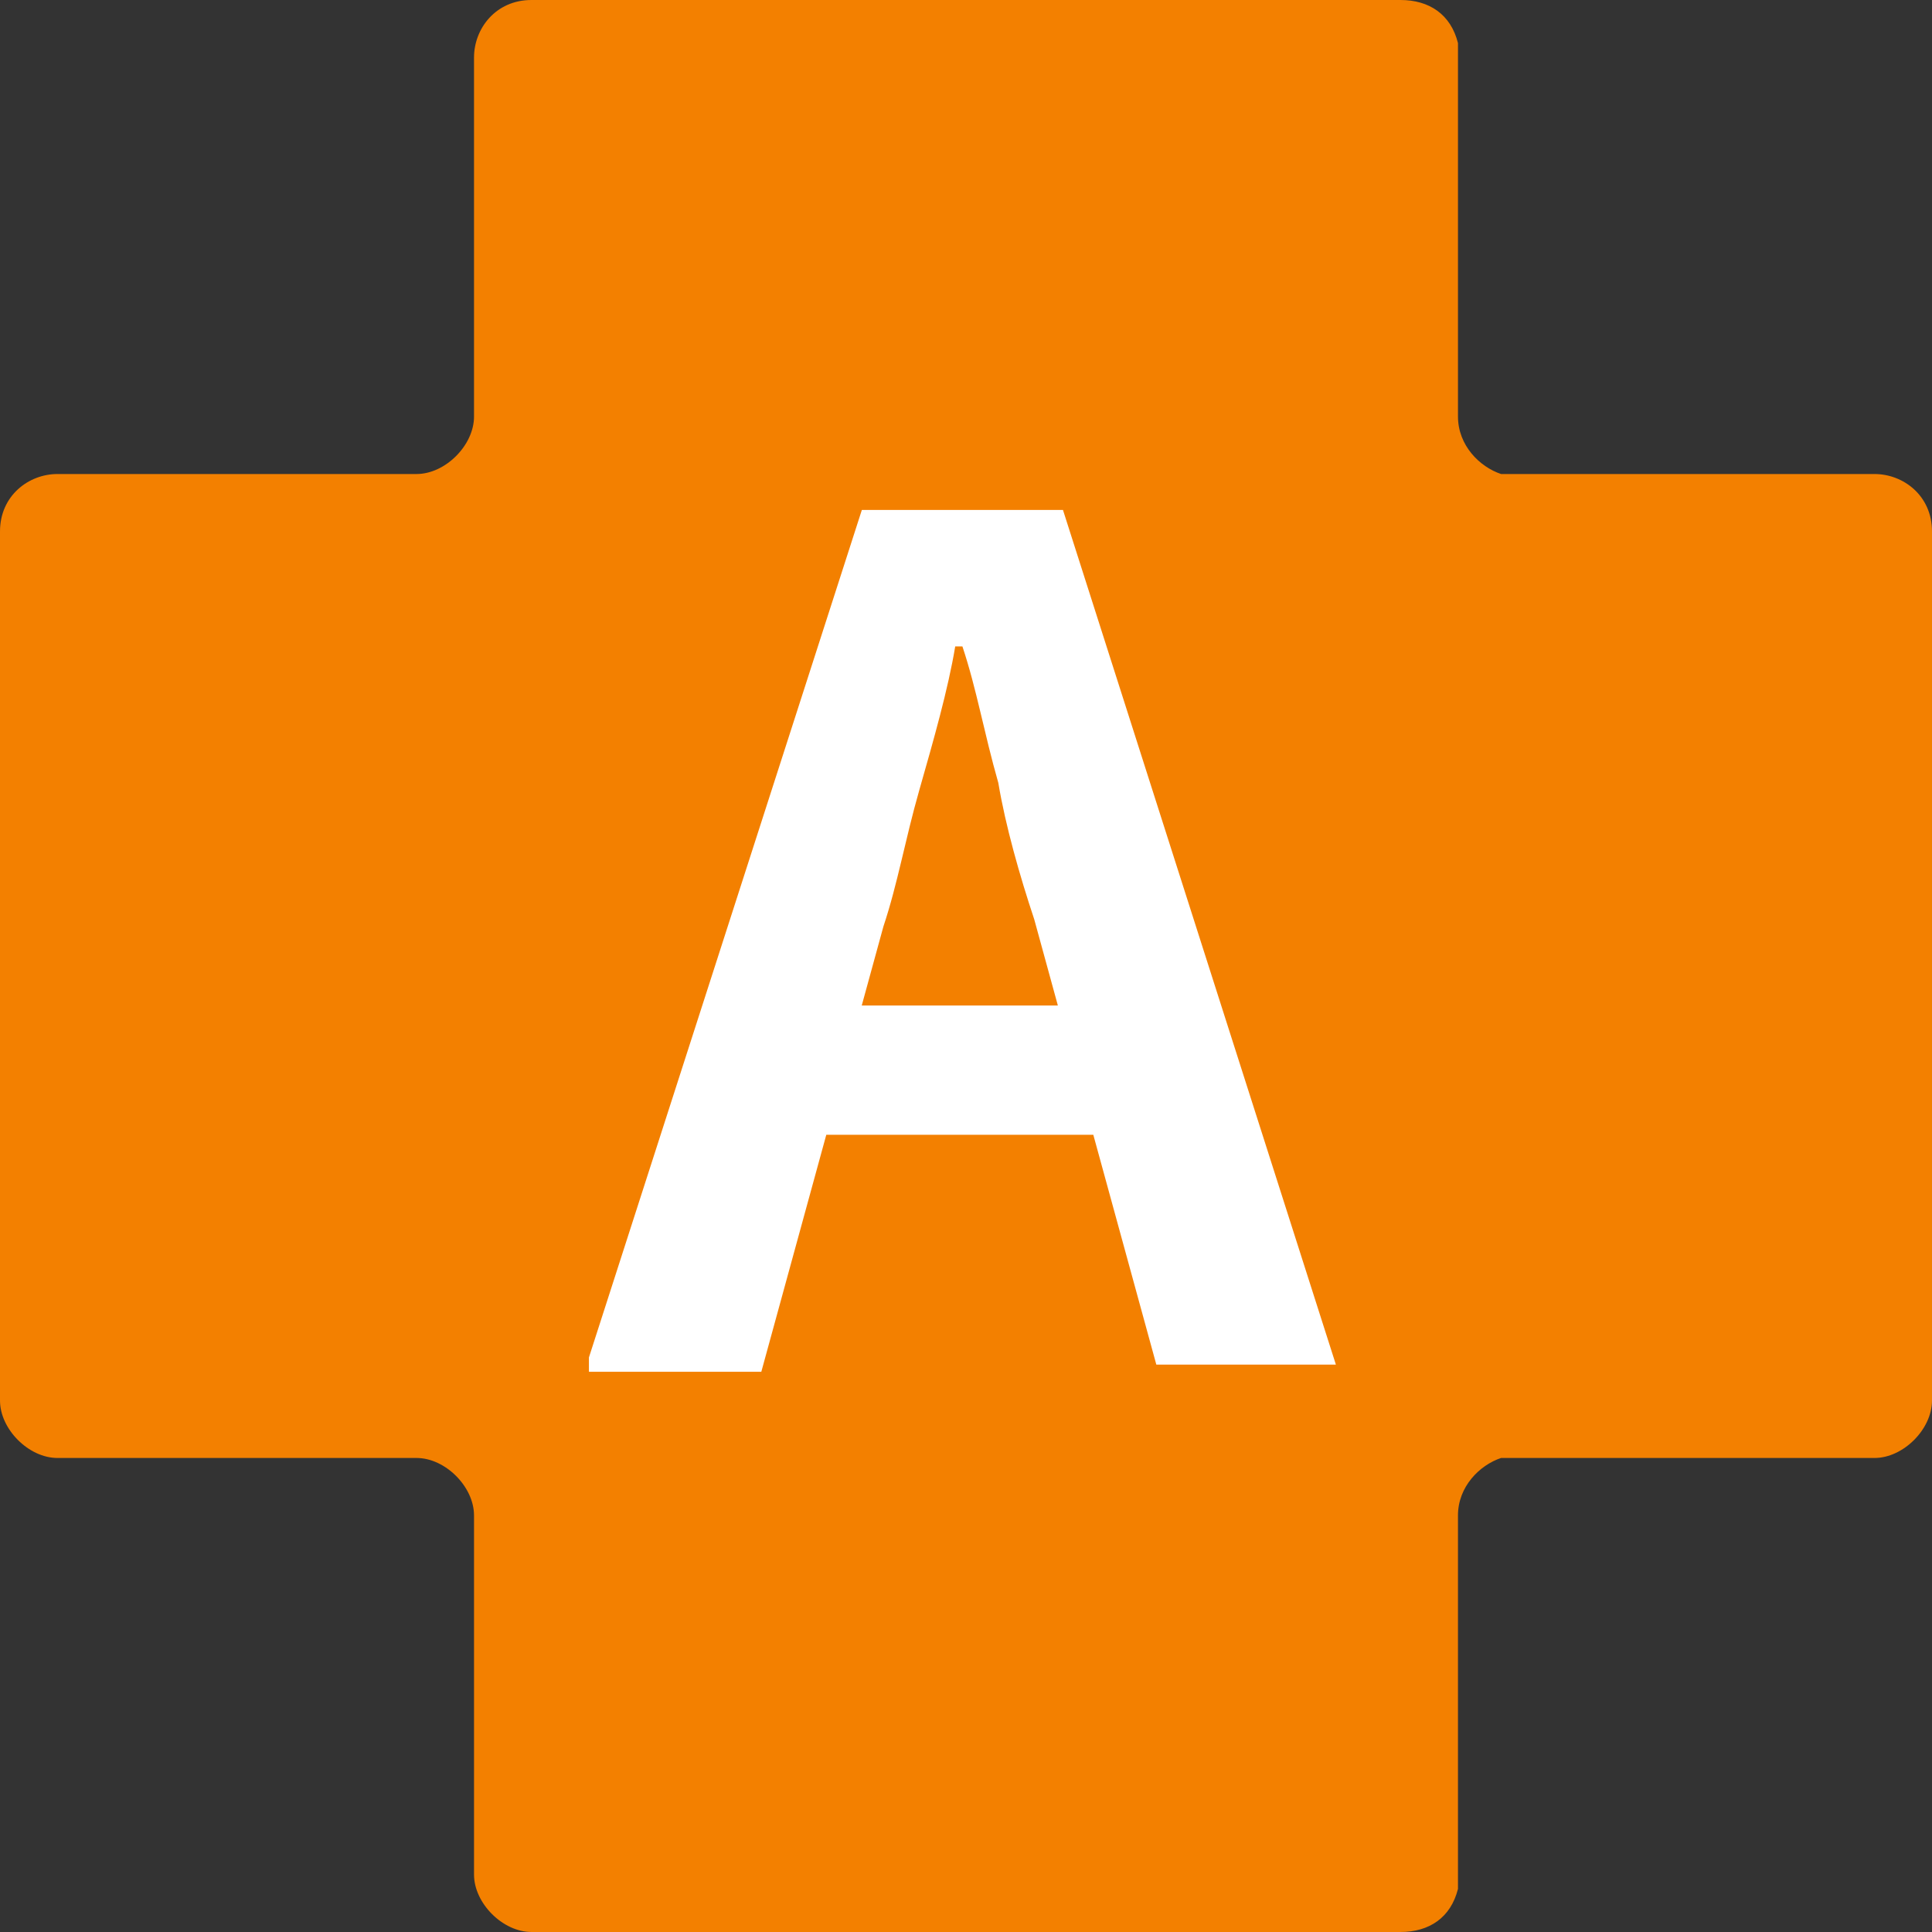 <?xml version="1.0" encoding="utf-8"?>
<!-- Generator: Adobe Illustrator 26.0.0, SVG Export Plug-In . SVG Version: 6.00 Build 0)  -->
<svg version="1.1" id="レイヤー_1" xmlns="http://www.w3.org/2000/svg" xmlns:xlink="http://www.w3.org/1999/xlink" x="0px"
	 y="0px" width="26.9px" height="26.9px" viewBox="0 0 26.9 26.9" style="enable-background:new 0 0 26.9 26.9;"
	 xml:space="preserve">
<rect x="0" y="0" width="26.9" height="26.9" fill="#333333" stroke="none"/>
<style type="text/css">
	.st0{fill:#F38000;}
	.st1{fill:#FFFFFF;}
</style>
<g>
	<path class="st0" d="M26.9,7.4C26.9,7.4,26.9,7.4,26.9,7.4c0-0.5-0.4-0.8-0.8-0.8h-5.2c-0.3-0.1-0.6-0.4-0.6-0.8v-5
		c0-0.1,0-0.2,0-0.2C20.2,0.2,19.9,0,19.5,0L7.4,0C6.9,0,6.6,0.4,6.6,0.8l0,5c0,0.4-0.4,0.8-0.8,0.8h-5C0.4,6.6,0,6.9,0,7.4v1
		c0,0,0,0,0,0V20c0,0,0-1.5,0-1.5v1c0,0.4,0.4,0.8,0.8,0.8h5c0.4,0,0.8,0.4,0.8,0.8l0,5c0,0.4,0.4,0.8,0.8,0.8l12.1,0
		c0.4,0,0.7-0.2,0.8-0.6c0-0.1,0-0.2,0-0.2v-5c0-0.4,0.3-0.7,0.6-0.8h5.2c0.4,0,0.8-0.4,0.8-0.8c0,0,0,0,0,0V7.4z"/>
	<g>
		<path class="st1" d="M8.2,18.9L12,7.1h2.8l3.8,11.9h-2.5l-1.7-6.2c-0.2-0.6-0.4-1.3-0.5-1.9c-0.2-0.7-0.3-1.3-0.5-1.9h-0.1
			c-0.1,0.6-0.3,1.3-0.5,2c-0.2,0.7-0.3,1.3-0.5,1.9l-1.7,6.2H8.2z M10.5,15.9V14h5.6v1.8H10.5z"/>
	</g>
</g>
</svg>

